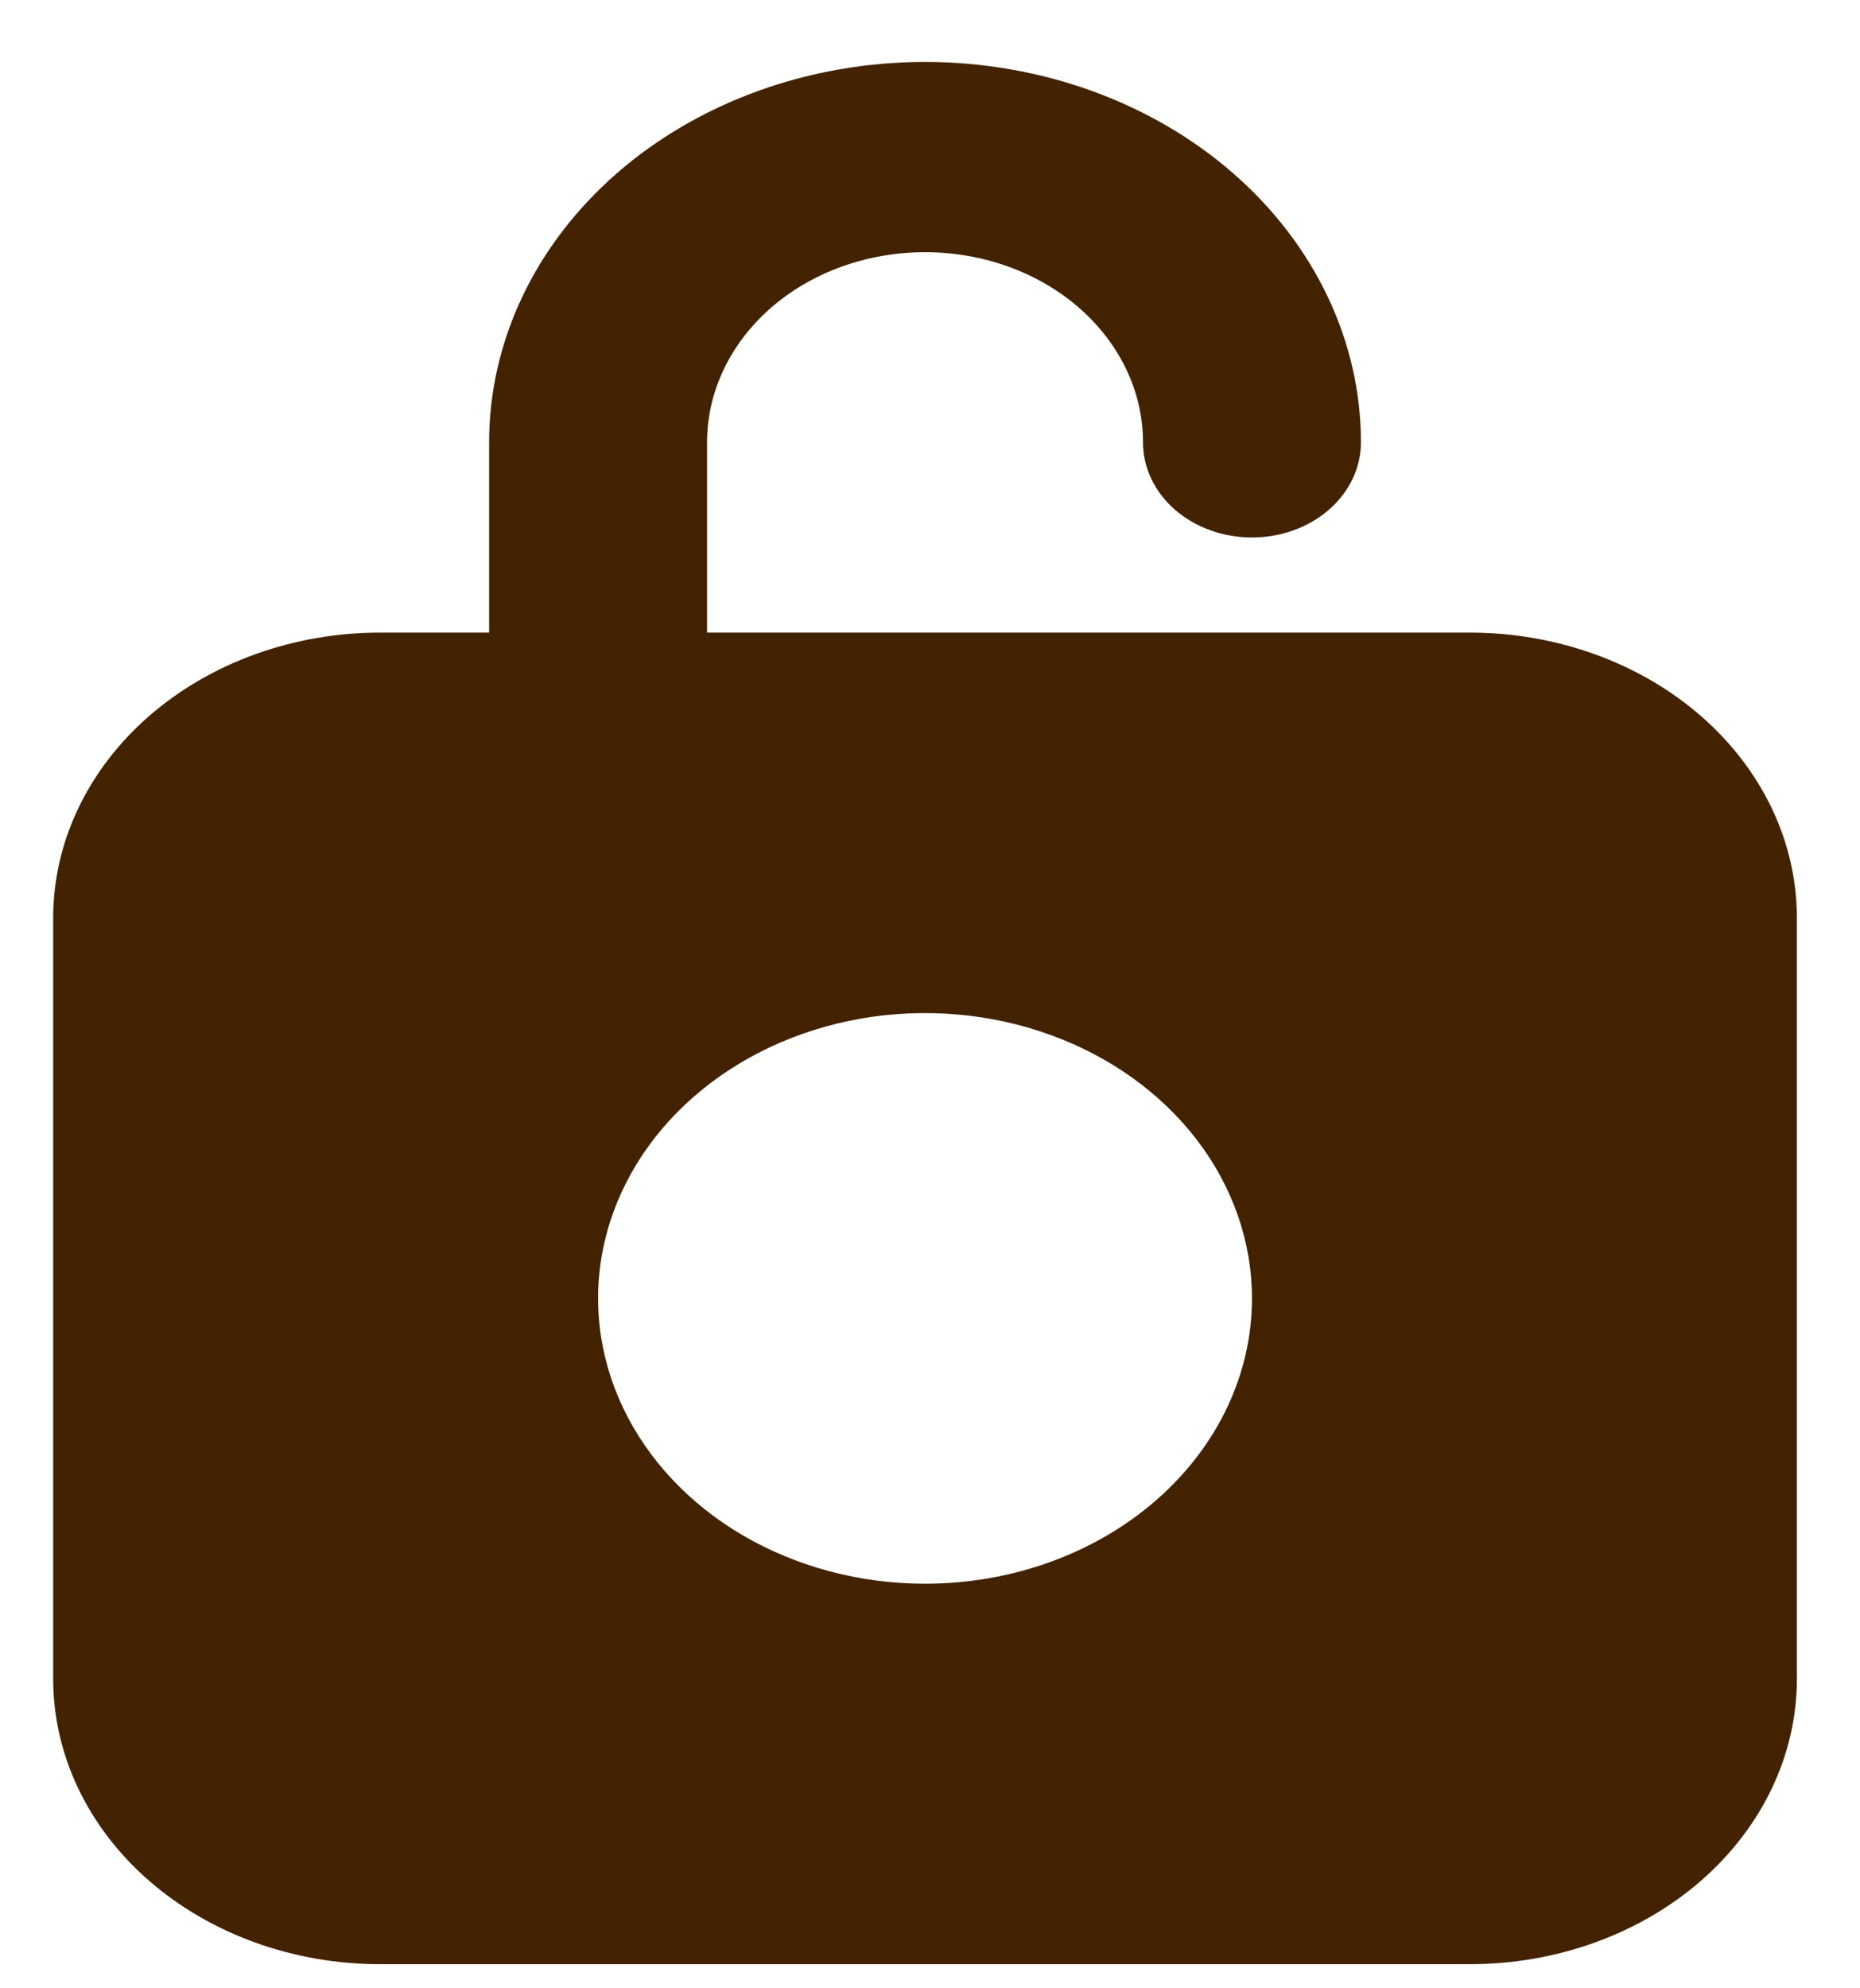 <svg width="29" height="31" viewBox="0 0 29 31" fill="none" xmlns="http://www.w3.org/2000/svg">
<path d="M22.918 9.863H11.024V6.897C11.024 6.111 11.382 5.357 12.019 4.8C12.657 4.244 13.521 3.932 14.422 3.932C15.324 3.932 16.188 4.244 16.825 4.8C17.463 5.357 17.821 6.111 17.821 6.897C17.821 7.291 18 7.668 18.318 7.946C18.637 8.224 19.069 8.38 19.52 8.38C19.971 8.38 20.403 8.224 20.721 7.946C21.04 7.668 21.219 7.291 21.219 6.897C21.219 5.324 20.503 3.816 19.228 2.703C17.954 1.591 16.225 0.966 14.422 0.966C12.62 0.966 10.891 1.591 9.616 2.703C8.342 3.816 7.626 5.324 7.626 6.897V9.863H5.926C4.575 9.863 3.278 10.332 2.322 11.166C1.366 12.001 0.829 13.132 0.829 14.312V26.175C0.829 27.355 1.366 28.487 2.322 29.321C3.278 30.155 4.575 30.624 5.926 30.624H22.918C24.27 30.624 25.567 30.155 26.523 29.321C27.479 28.487 28.016 27.355 28.016 26.175V14.312C28.016 13.132 27.479 12.001 26.523 11.166C25.567 10.332 24.27 9.863 22.918 9.863ZM14.422 24.692C13.414 24.692 12.429 24.431 11.59 23.943C10.752 23.454 10.099 22.759 9.713 21.946C9.327 21.133 9.226 20.239 9.423 19.376C9.619 18.513 10.105 17.72 10.818 17.098C11.531 16.476 12.439 16.052 13.428 15.88C14.417 15.709 15.442 15.797 16.373 16.134C17.305 16.47 18.101 17.041 18.661 17.772C19.221 18.504 19.52 19.364 19.52 20.244C19.52 21.424 18.983 22.555 18.027 23.389C17.071 24.224 15.774 24.692 14.422 24.692Z" fill="#432201"/>
</svg>
